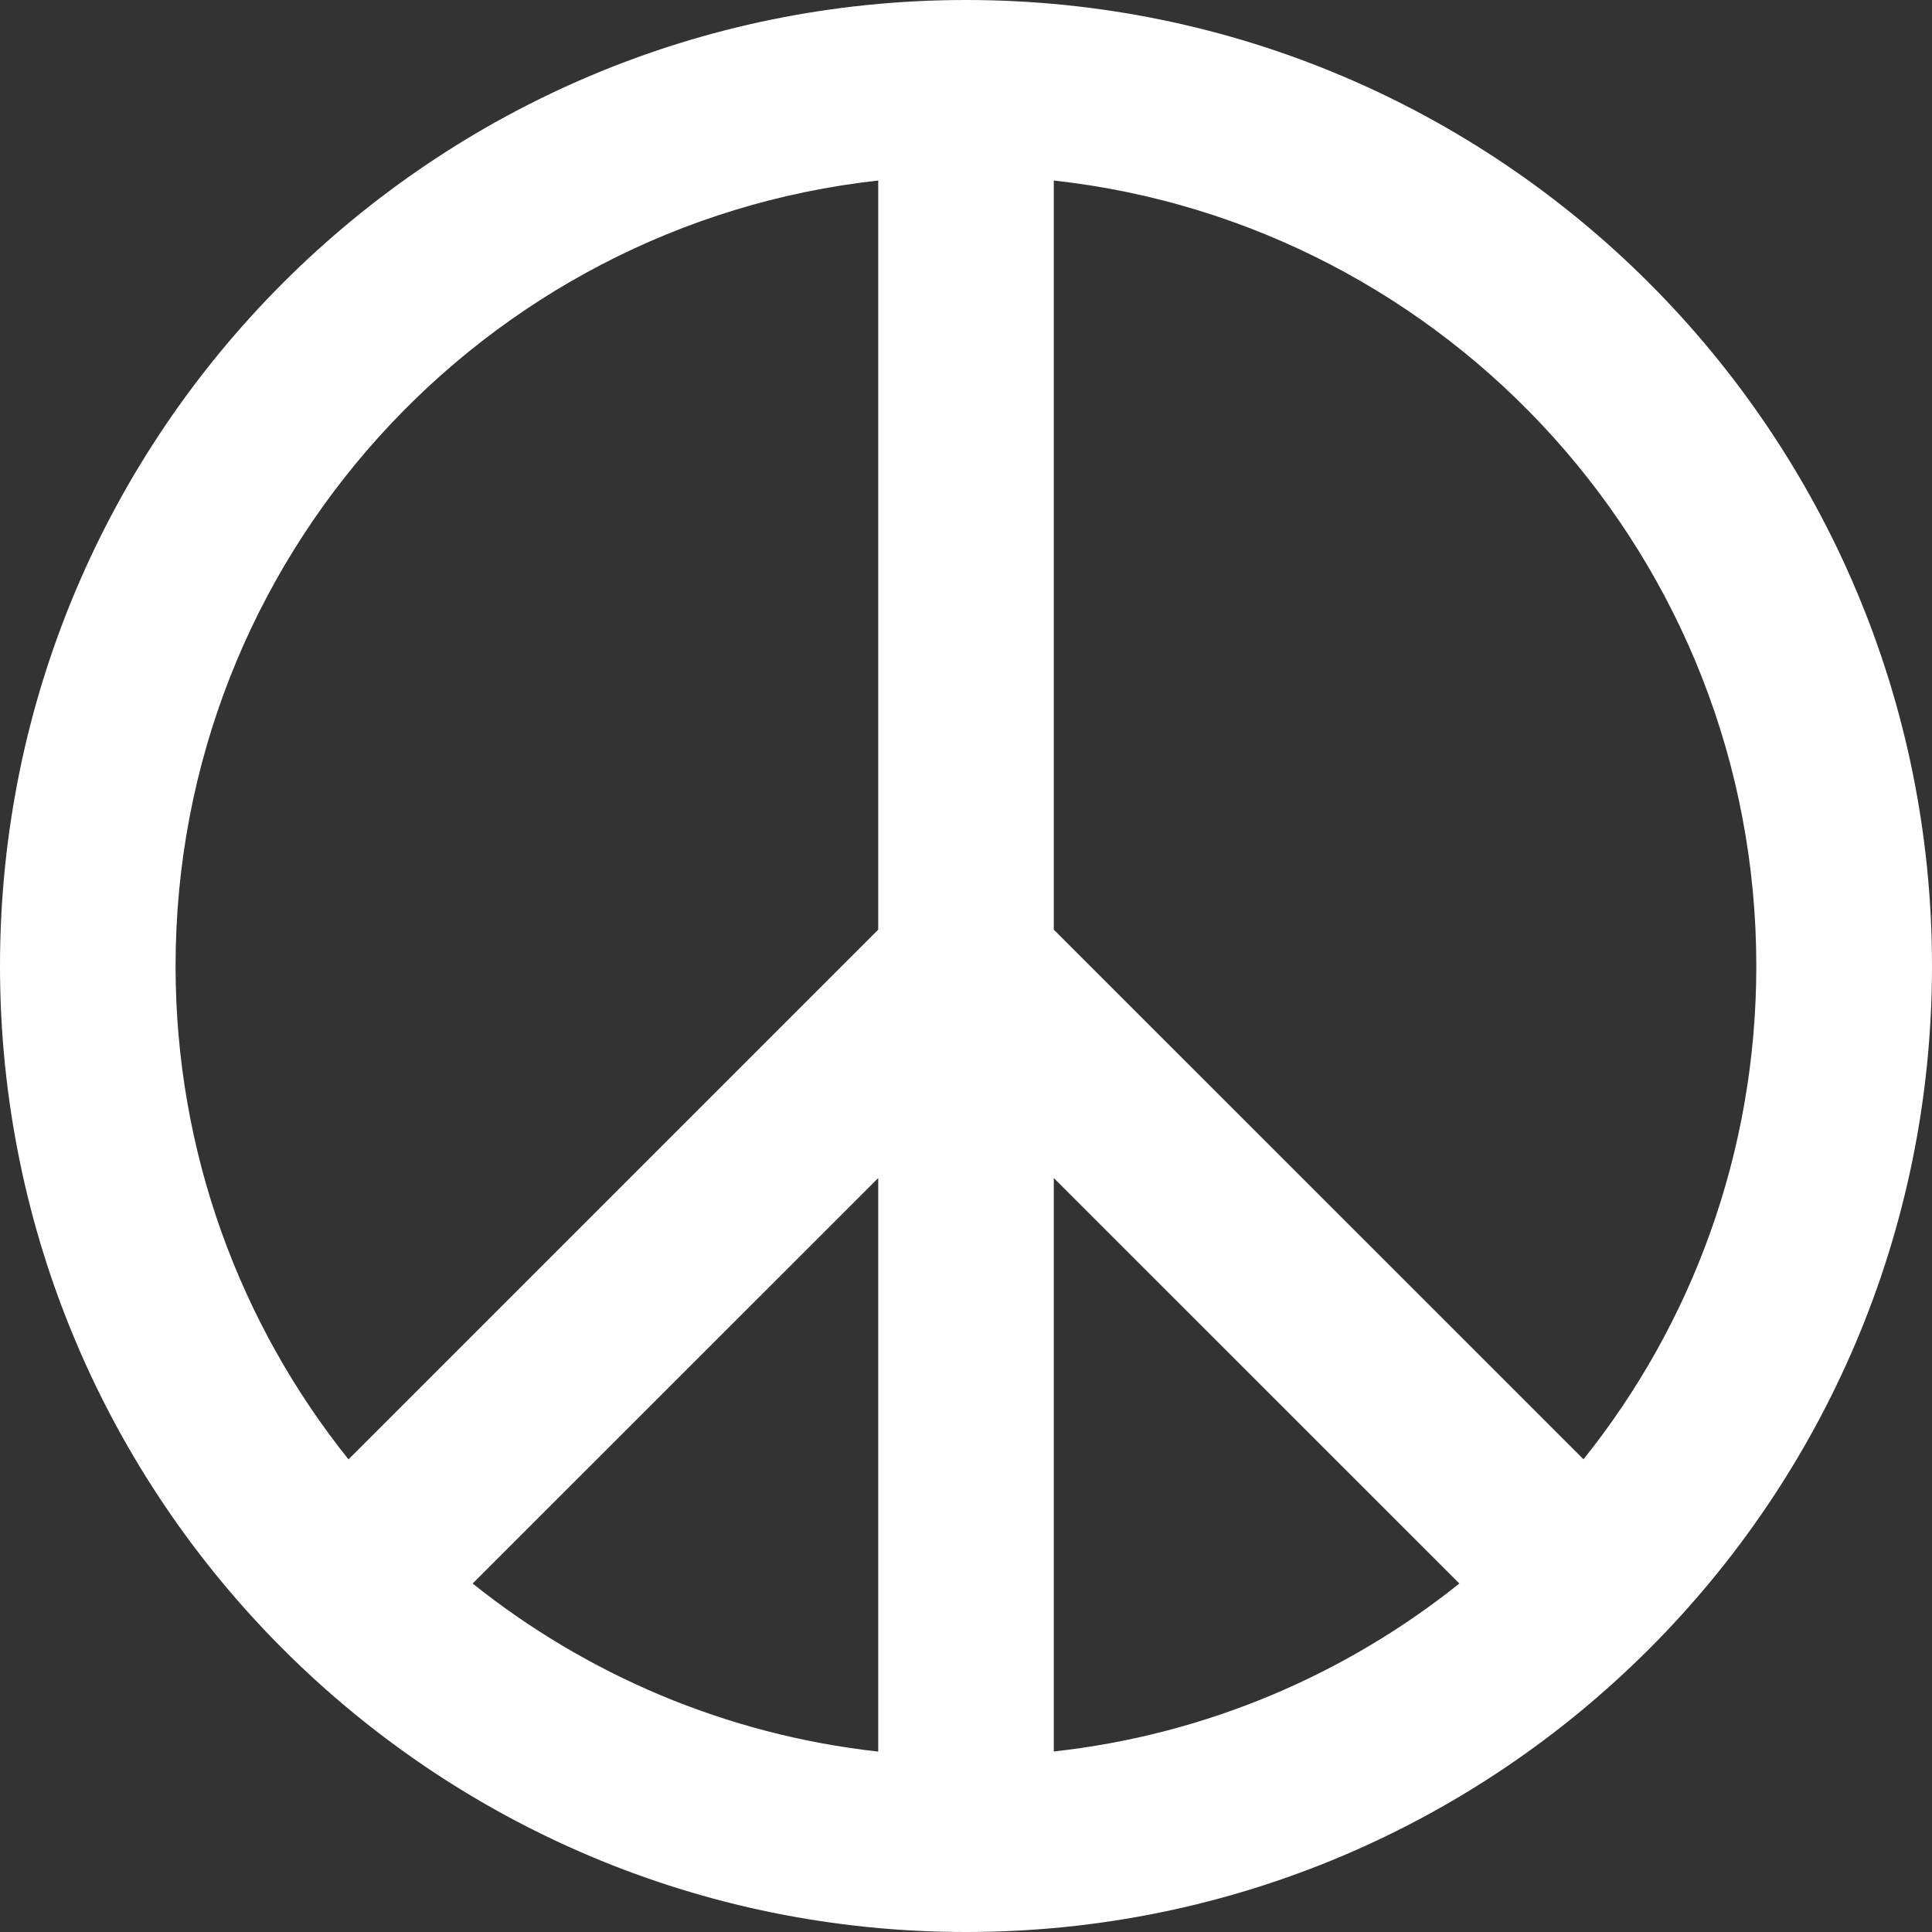 <svg width="16" height="16" viewBox="0 0 16 16" fill="none" xmlns="http://www.w3.org/2000/svg">
<rect x="0" y="0" width="16" height="16" fill="#333333" stroke="none"/>
<path fill-rule="evenodd" clip-rule="evenodd" d="M8 0C12.418 0 16 3.582 16 8C16 12.418 12.418 16 8 16C3.582 16 0 12.418 0 8C0 3.582 3.582 0 8 0ZM7.273 1.495C4 1.856 1.454 4.631 1.454 8C1.454 9.546 1.99 10.966 2.886 12.086L7.273 7.699V1.495ZM8.727 1.495C12 1.856 14.545 4.631 14.545 8C14.545 9.545 14.01 10.966 13.114 12.085L8.727 7.699V1.495ZM12.086 13.114L8.727 9.756V14.505C9.99 14.366 11.144 13.867 12.086 13.114ZM7.273 14.506V9.756L3.914 13.114C4.856 13.867 6.01 14.366 7.273 14.506Z" fill="white"/>
</svg>
